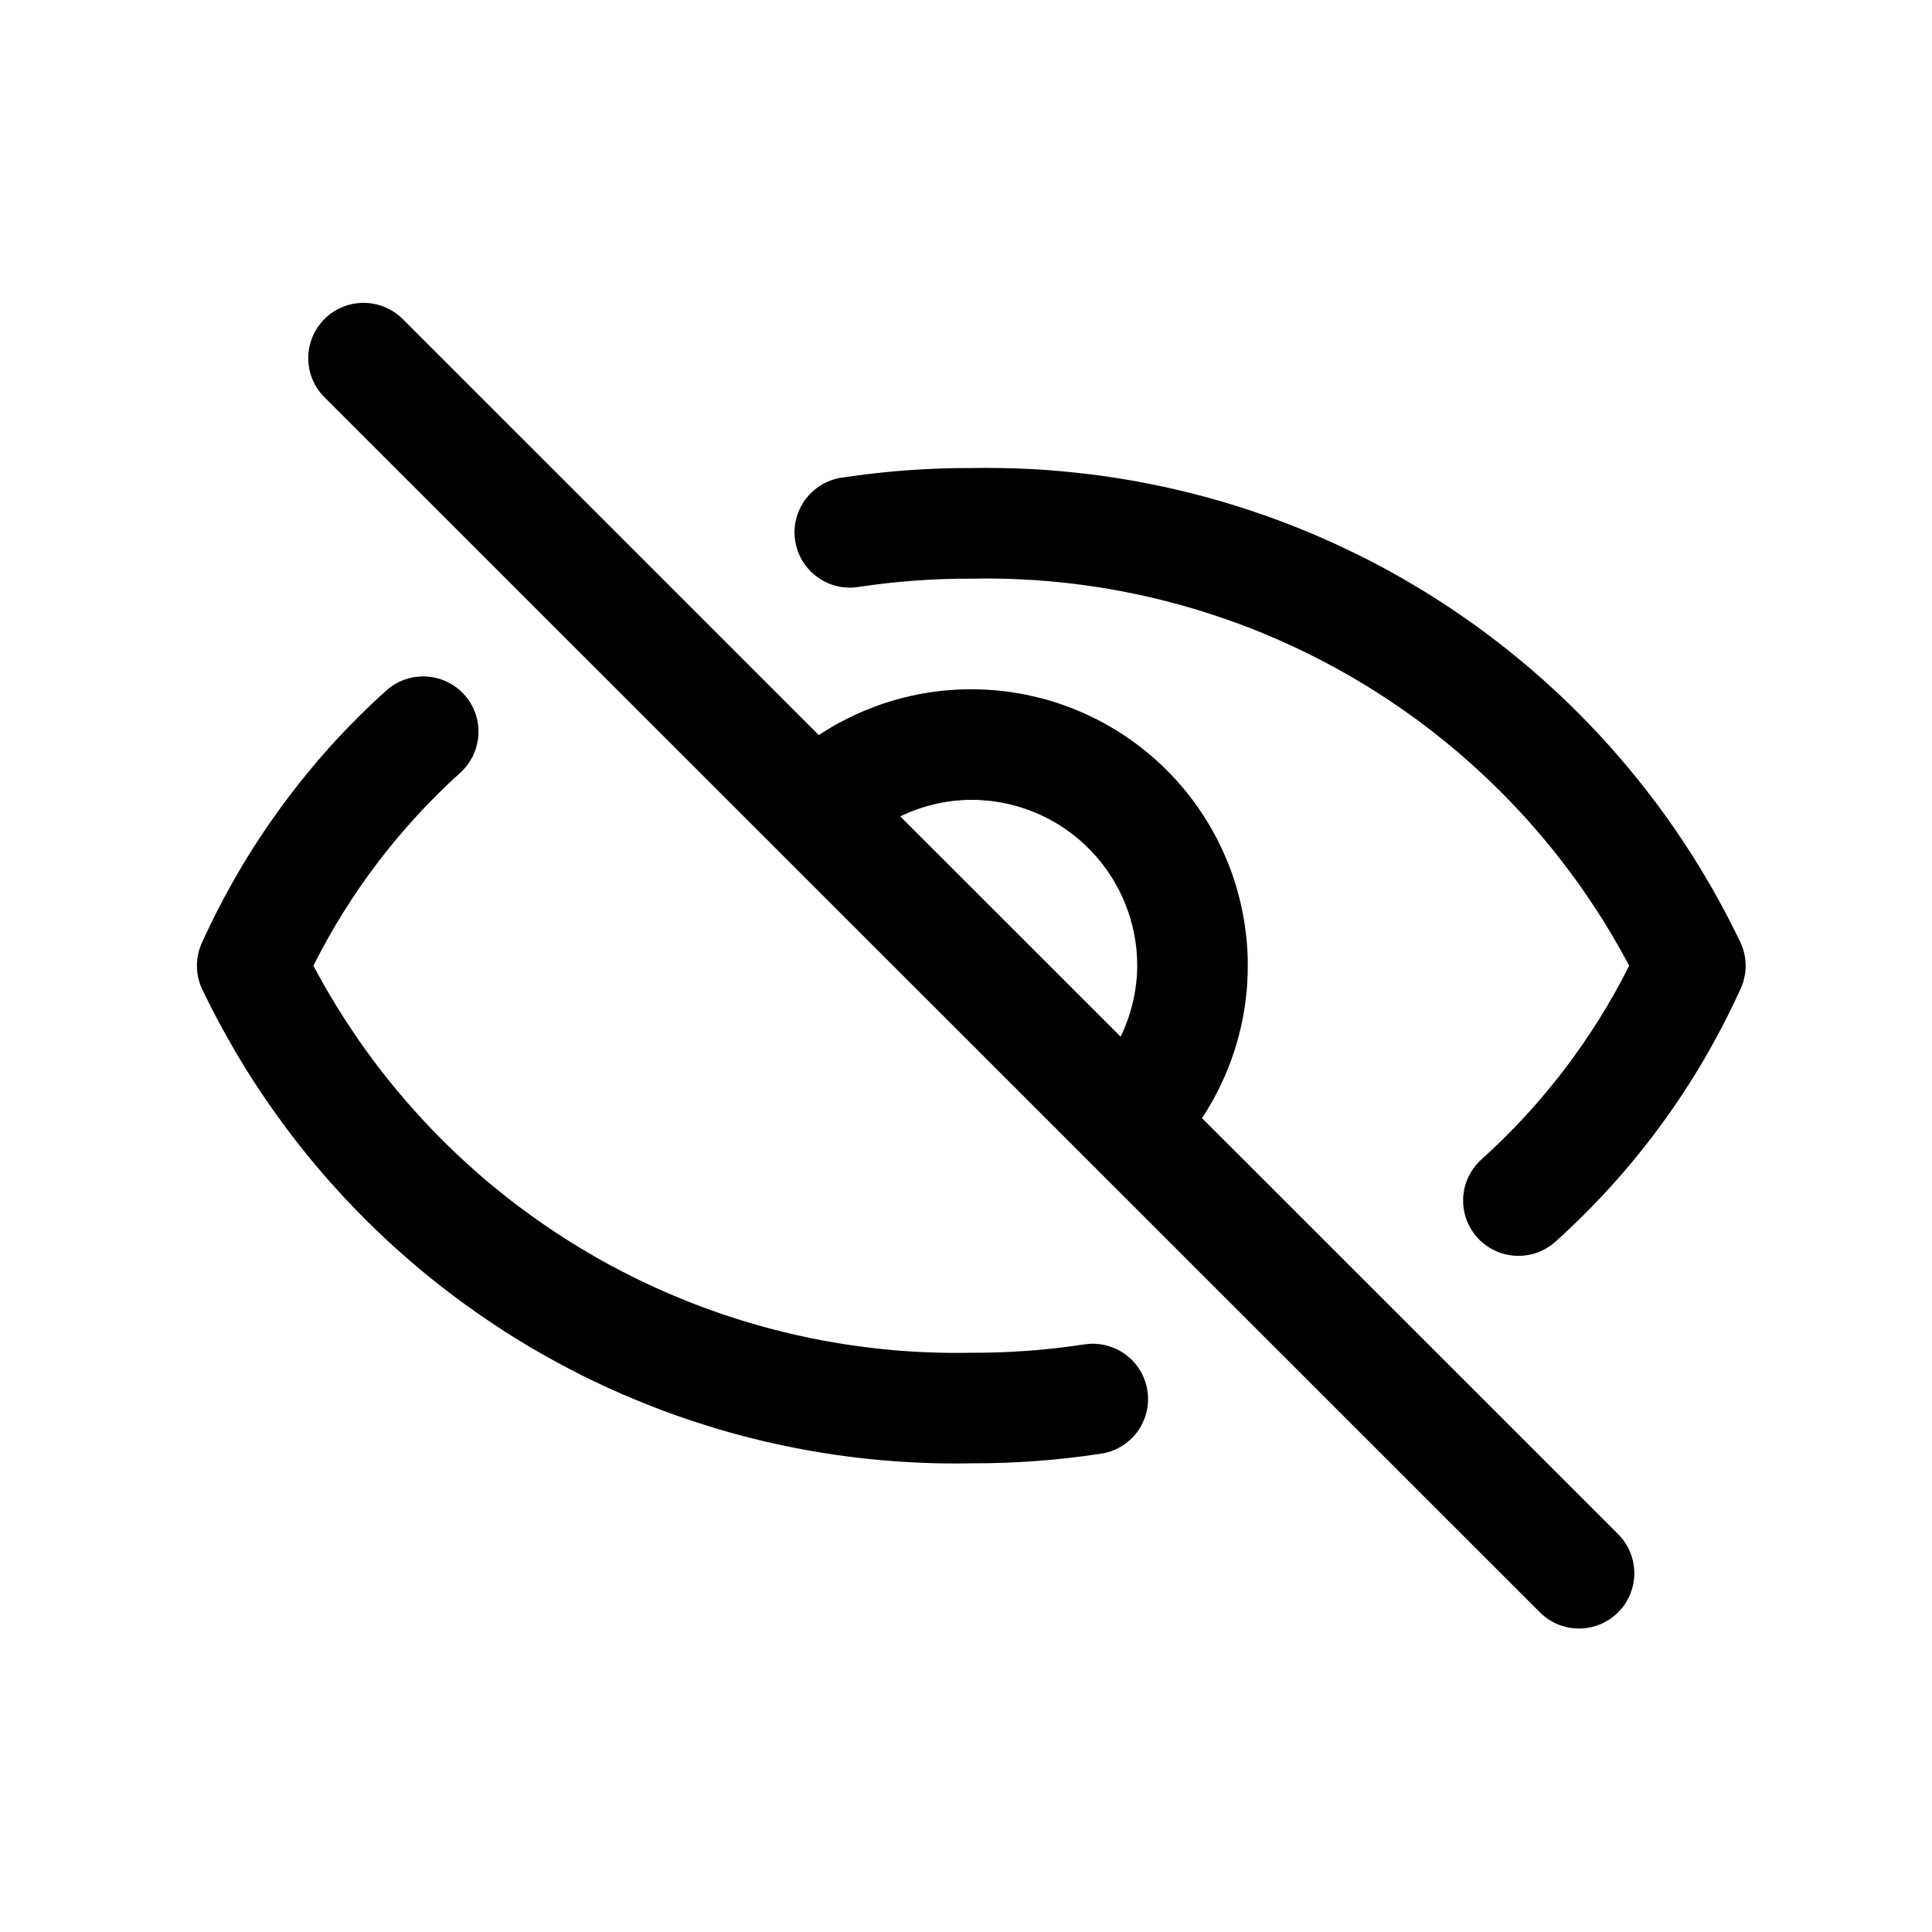 <svg width="27" height="27" viewBox="0 0 27 27" fill="none" xmlns="http://www.w3.org/2000/svg">
<path d="M15.14 18.79C14.621 18.869 14.099 18.907 13.574 18.905C13.457 18.907 13.34 18.907 13.223 18.906C13.106 18.904 12.989 18.9 12.872 18.895C12.755 18.889 12.639 18.881 12.522 18.872C12.405 18.862 12.289 18.85 12.173 18.836C12.057 18.822 11.941 18.807 11.825 18.789C11.71 18.771 11.594 18.751 11.479 18.73C11.364 18.708 11.25 18.684 11.136 18.659C11.021 18.633 10.908 18.605 10.795 18.576C10.681 18.546 10.569 18.515 10.457 18.481C10.345 18.448 10.233 18.412 10.122 18.375C10.011 18.337 9.901 18.298 9.792 18.257C9.682 18.216 9.574 18.173 9.466 18.128C9.357 18.083 9.25 18.037 9.144 17.988C9.037 17.939 8.932 17.889 8.827 17.837C8.723 17.784 8.619 17.73 8.516 17.675C8.413 17.619 8.311 17.561 8.211 17.502C8.11 17.443 8.01 17.381 7.911 17.319C7.812 17.256 7.715 17.192 7.618 17.125C7.522 17.059 7.427 16.991 7.332 16.922C7.238 16.853 7.145 16.782 7.054 16.709C6.962 16.637 6.872 16.562 6.782 16.487C6.693 16.411 6.605 16.334 6.519 16.255C6.433 16.176 6.348 16.096 6.264 16.014C6.18 15.932 6.098 15.849 6.017 15.765C5.936 15.68 5.857 15.594 5.779 15.507C5.701 15.42 5.625 15.331 5.55 15.241C5.475 15.151 5.402 15.06 5.33 14.968C5.258 14.875 5.188 14.782 5.12 14.687C5.052 14.592 4.985 14.496 4.92 14.399C4.855 14.302 4.791 14.203 4.729 14.104C4.668 14.005 4.608 13.904 4.549 13.803C4.491 13.701 4.435 13.599 4.38 13.496C4.636 12.985 4.938 12.502 5.284 12.047C5.631 11.593 6.016 11.174 6.441 10.791C6.459 10.774 6.477 10.756 6.493 10.737C6.51 10.718 6.526 10.699 6.54 10.678C6.555 10.658 6.569 10.637 6.581 10.615C6.594 10.594 6.606 10.572 6.616 10.549C6.627 10.526 6.636 10.503 6.644 10.479C6.652 10.455 6.66 10.431 6.665 10.407C6.671 10.382 6.676 10.358 6.68 10.333C6.683 10.308 6.685 10.283 6.686 10.258C6.687 10.233 6.687 10.208 6.686 10.183C6.684 10.157 6.682 10.133 6.678 10.108C6.674 10.083 6.669 10.058 6.663 10.034C6.657 10.01 6.649 9.986 6.641 9.962C6.632 9.938 6.622 9.915 6.612 9.893C6.601 9.87 6.589 9.848 6.576 9.826C6.563 9.805 6.549 9.784 6.534 9.764C6.519 9.744 6.503 9.724 6.486 9.706C6.469 9.687 6.451 9.67 6.433 9.653C6.414 9.636 6.395 9.62 6.375 9.605C6.354 9.59 6.334 9.576 6.312 9.563C6.29 9.55 6.268 9.538 6.246 9.528C6.223 9.517 6.2 9.507 6.176 9.499C6.153 9.49 6.129 9.483 6.104 9.477C6.08 9.47 6.055 9.465 6.03 9.462C6.006 9.458 5.981 9.455 5.956 9.454C5.93 9.453 5.905 9.452 5.88 9.454C5.855 9.455 5.83 9.457 5.805 9.461C5.78 9.464 5.756 9.469 5.731 9.475C5.707 9.481 5.683 9.488 5.659 9.496C5.636 9.504 5.612 9.514 5.589 9.524C5.567 9.535 5.544 9.546 5.523 9.559C5.501 9.572 5.48 9.586 5.46 9.6C5.439 9.615 5.42 9.631 5.401 9.648C5.128 9.893 4.868 10.153 4.622 10.425C4.376 10.698 4.145 10.983 3.928 11.28C3.711 11.576 3.51 11.883 3.325 12.201C3.14 12.518 2.972 12.844 2.82 13.179C2.798 13.229 2.781 13.28 2.769 13.334C2.758 13.387 2.752 13.441 2.752 13.496C2.752 13.551 2.758 13.605 2.769 13.658C2.781 13.712 2.798 13.763 2.82 13.813C2.88 13.939 2.942 14.063 3.007 14.187C3.071 14.31 3.138 14.432 3.207 14.553C3.275 14.674 3.346 14.793 3.419 14.912C3.492 15.03 3.567 15.147 3.645 15.263C3.722 15.378 3.801 15.493 3.883 15.605C3.964 15.718 4.047 15.83 4.133 15.94C4.218 16.049 4.305 16.158 4.394 16.264C4.483 16.371 4.575 16.476 4.668 16.58C4.76 16.683 4.855 16.785 4.952 16.885C5.048 16.985 5.147 17.084 5.247 17.18C5.347 17.277 5.449 17.371 5.552 17.464C5.656 17.557 5.761 17.648 5.868 17.738C5.974 17.827 6.083 17.914 6.193 17.999C6.302 18.085 6.414 18.168 6.527 18.249C6.64 18.331 6.754 18.41 6.87 18.487C6.985 18.564 7.102 18.64 7.221 18.713C7.339 18.786 7.459 18.857 7.58 18.925C7.701 18.994 7.823 19.061 7.946 19.125C8.069 19.19 8.194 19.252 8.319 19.312C8.445 19.372 8.571 19.429 8.699 19.485C8.826 19.54 8.955 19.593 9.085 19.644C9.214 19.695 9.344 19.744 9.476 19.79C9.607 19.836 9.739 19.88 9.871 19.921C10.004 19.963 10.138 20.002 10.272 20.039C10.406 20.075 10.541 20.11 10.676 20.142C10.812 20.173 10.948 20.203 11.084 20.23C11.221 20.257 11.358 20.282 11.495 20.304C11.632 20.326 11.77 20.345 11.908 20.363C12.046 20.38 12.184 20.395 12.323 20.407C12.462 20.419 12.6 20.429 12.739 20.436C12.878 20.444 13.017 20.448 13.156 20.451C13.296 20.453 13.435 20.453 13.574 20.45C14.178 20.452 14.779 20.408 15.377 20.317C15.402 20.314 15.428 20.309 15.453 20.303C15.477 20.297 15.502 20.29 15.526 20.282C15.55 20.273 15.574 20.263 15.597 20.253C15.62 20.242 15.643 20.23 15.665 20.217C15.687 20.204 15.708 20.19 15.729 20.175C15.749 20.16 15.769 20.143 15.788 20.126C15.807 20.109 15.825 20.091 15.843 20.072C15.86 20.053 15.876 20.034 15.892 20.013C15.907 19.993 15.921 19.971 15.934 19.95C15.947 19.928 15.96 19.905 15.97 19.882C15.981 19.859 15.991 19.835 16 19.811C16.008 19.787 16.016 19.762 16.022 19.738C16.028 19.713 16.033 19.688 16.037 19.662C16.04 19.637 16.043 19.612 16.044 19.586C16.045 19.561 16.045 19.535 16.043 19.509C16.042 19.484 16.039 19.459 16.035 19.433C16.031 19.408 16.026 19.383 16.02 19.358C16.013 19.333 16.006 19.309 15.997 19.285C15.988 19.261 15.978 19.237 15.967 19.215C15.956 19.191 15.944 19.169 15.93 19.147C15.917 19.125 15.902 19.104 15.887 19.084C15.871 19.064 15.855 19.044 15.837 19.025C15.82 19.007 15.802 18.989 15.782 18.972C15.763 18.955 15.743 18.939 15.722 18.924C15.702 18.909 15.68 18.895 15.658 18.883C15.636 18.87 15.613 18.858 15.59 18.848C15.566 18.837 15.543 18.828 15.518 18.82C15.494 18.811 15.469 18.804 15.444 18.799C15.419 18.793 15.394 18.788 15.369 18.785C15.344 18.782 15.318 18.78 15.293 18.779C15.267 18.779 15.241 18.779 15.216 18.781C15.19 18.783 15.165 18.786 15.14 18.79Z" fill="black"/>
<path d="M24.327 13.178C24.267 13.053 24.205 12.928 24.14 12.805C24.076 12.682 24.009 12.56 23.941 12.439C23.872 12.318 23.801 12.198 23.728 12.08C23.655 11.961 23.58 11.845 23.503 11.729C23.425 11.613 23.346 11.499 23.265 11.386C23.183 11.273 23.1 11.162 23.015 11.052C22.929 10.942 22.842 10.834 22.753 10.727C22.664 10.62 22.573 10.515 22.48 10.412C22.387 10.308 22.292 10.207 22.196 10.107C22.099 10.006 22.001 9.908 21.901 9.811C21.8 9.715 21.699 9.62 21.595 9.527C21.492 9.434 21.387 9.343 21.28 9.254C21.173 9.165 21.065 9.078 20.955 8.992C20.845 8.907 20.734 8.824 20.621 8.742C20.508 8.661 20.394 8.582 20.278 8.504C20.162 8.427 20.045 8.352 19.927 8.279C19.808 8.206 19.689 8.135 19.568 8.066C19.447 7.997 19.325 7.931 19.202 7.866C19.078 7.802 18.954 7.74 18.828 7.68C18.703 7.62 18.576 7.562 18.449 7.507C18.321 7.451 18.193 7.398 18.063 7.347C17.934 7.296 17.803 7.248 17.672 7.202C17.541 7.155 17.409 7.112 17.276 7.07C17.143 7.029 17.01 6.989 16.876 6.953C16.741 6.916 16.607 6.882 16.471 6.85C16.336 6.818 16.2 6.789 16.064 6.762C15.927 6.734 15.79 6.71 15.653 6.688C15.515 6.666 15.378 6.646 15.24 6.629C15.102 6.612 14.963 6.597 14.825 6.585C14.686 6.572 14.547 6.562 14.409 6.555C14.27 6.548 14.131 6.543 13.992 6.541C13.852 6.538 13.713 6.539 13.574 6.541C12.97 6.539 12.369 6.584 11.771 6.674C11.746 6.677 11.72 6.682 11.696 6.688C11.671 6.694 11.646 6.701 11.622 6.71C11.598 6.718 11.574 6.728 11.551 6.739C11.528 6.749 11.505 6.761 11.483 6.774C11.461 6.787 11.44 6.801 11.419 6.817C11.398 6.832 11.379 6.848 11.36 6.865C11.341 6.882 11.322 6.9 11.305 6.919C11.288 6.938 11.272 6.958 11.256 6.978C11.241 6.999 11.227 7.02 11.214 7.042C11.2 7.064 11.189 7.086 11.178 7.109C11.167 7.133 11.157 7.156 11.148 7.18C11.14 7.204 11.132 7.229 11.126 7.254C11.12 7.279 11.115 7.304 11.111 7.329C11.108 7.354 11.105 7.38 11.104 7.405C11.103 7.431 11.103 7.456 11.105 7.482C11.106 7.507 11.109 7.533 11.113 7.558C11.117 7.583 11.122 7.608 11.128 7.633C11.135 7.658 11.142 7.682 11.151 7.706C11.16 7.73 11.17 7.754 11.181 7.777C11.192 7.8 11.205 7.822 11.218 7.844C11.231 7.866 11.246 7.887 11.261 7.907C11.277 7.928 11.293 7.947 11.311 7.966C11.328 7.985 11.347 8.003 11.366 8.019C11.385 8.036 11.405 8.052 11.426 8.067C11.447 8.082 11.468 8.096 11.49 8.109C11.512 8.122 11.535 8.133 11.558 8.144C11.582 8.154 11.605 8.164 11.63 8.172C11.654 8.18 11.678 8.187 11.704 8.193C11.728 8.198 11.754 8.203 11.779 8.206C11.804 8.209 11.83 8.211 11.855 8.212C11.881 8.213 11.906 8.212 11.932 8.21C11.958 8.208 11.983 8.205 12.008 8.201C12.527 8.123 13.049 8.085 13.574 8.087C13.691 8.084 13.808 8.084 13.925 8.086C14.042 8.087 14.159 8.091 14.276 8.097C14.393 8.102 14.509 8.11 14.626 8.12C14.743 8.13 14.859 8.141 14.975 8.155C15.091 8.169 15.207 8.185 15.323 8.202C15.438 8.22 15.554 8.24 15.669 8.262C15.784 8.283 15.898 8.307 16.012 8.333C16.126 8.358 16.24 8.386 16.353 8.416C16.466 8.445 16.579 8.477 16.691 8.51C16.803 8.544 16.915 8.579 17.026 8.617C17.137 8.654 17.247 8.693 17.356 8.734C17.466 8.775 17.575 8.818 17.682 8.863C17.791 8.908 17.898 8.955 18.004 9.004C18.111 9.052 18.216 9.102 18.321 9.155C18.425 9.207 18.529 9.261 18.632 9.317C18.735 9.373 18.837 9.43 18.937 9.489C19.038 9.549 19.138 9.61 19.237 9.673C19.335 9.735 19.433 9.8 19.53 9.866C19.626 9.932 19.721 10 19.816 10.069C19.91 10.139 20.003 10.21 20.094 10.282C20.186 10.355 20.276 10.429 20.366 10.505C20.455 10.581 20.543 10.658 20.629 10.737C20.715 10.815 20.8 10.896 20.884 10.977C20.968 11.059 21.05 11.142 21.131 11.227C21.212 11.311 21.291 11.397 21.369 11.484C21.447 11.572 21.523 11.66 21.598 11.75C21.673 11.84 21.746 11.931 21.818 12.024C21.89 12.116 21.959 12.21 22.028 12.305C22.096 12.399 22.163 12.495 22.228 12.593C22.293 12.69 22.357 12.788 22.419 12.887C22.48 12.987 22.54 13.087 22.598 13.188C22.657 13.29 22.713 13.392 22.768 13.496C22.512 14.007 22.21 14.489 21.864 14.944C21.517 15.399 21.132 15.817 20.707 16.2C20.688 16.217 20.67 16.235 20.653 16.254C20.635 16.272 20.619 16.292 20.604 16.312C20.588 16.333 20.574 16.354 20.561 16.375C20.547 16.397 20.535 16.419 20.524 16.443C20.513 16.465 20.503 16.489 20.494 16.513C20.485 16.537 20.478 16.561 20.471 16.586C20.465 16.61 20.46 16.636 20.456 16.661C20.452 16.686 20.45 16.711 20.448 16.737C20.447 16.762 20.447 16.788 20.448 16.813C20.449 16.839 20.452 16.864 20.455 16.889C20.459 16.915 20.464 16.939 20.47 16.964C20.476 16.989 20.483 17.013 20.492 17.037C20.5 17.061 20.51 17.085 20.521 17.108C20.532 17.131 20.544 17.154 20.557 17.175C20.57 17.197 20.584 17.218 20.6 17.239C20.615 17.259 20.631 17.279 20.648 17.298C20.665 17.317 20.683 17.335 20.702 17.352C20.721 17.369 20.741 17.385 20.762 17.4C20.782 17.415 20.803 17.429 20.825 17.442C20.847 17.456 20.87 17.467 20.893 17.478C20.916 17.489 20.939 17.499 20.963 17.507C20.988 17.516 21.012 17.523 21.037 17.529C21.061 17.535 21.087 17.54 21.112 17.543C21.137 17.547 21.162 17.549 21.188 17.55C21.213 17.551 21.239 17.551 21.264 17.55C21.29 17.548 21.315 17.546 21.34 17.541C21.366 17.538 21.39 17.532 21.415 17.526C21.44 17.52 21.464 17.512 21.488 17.503C21.512 17.494 21.535 17.484 21.558 17.473C21.581 17.462 21.604 17.45 21.625 17.436C21.647 17.423 21.668 17.409 21.688 17.393C21.709 17.378 21.728 17.361 21.747 17.344C22.02 17.098 22.279 16.838 22.526 16.566C22.772 16.293 23.003 16.008 23.22 15.712C23.437 15.415 23.638 15.108 23.823 14.791C24.008 14.473 24.176 14.147 24.328 13.812C24.35 13.763 24.367 13.711 24.378 13.657C24.39 13.604 24.396 13.55 24.396 13.495C24.395 13.441 24.39 13.386 24.378 13.333C24.366 13.28 24.35 13.228 24.327 13.178Z" fill="black"/>
<path d="M16.798 15.626C16.859 15.534 16.915 15.44 16.968 15.343C17.021 15.246 17.069 15.147 17.114 15.046C17.158 14.945 17.198 14.842 17.233 14.738C17.269 14.633 17.3 14.527 17.326 14.42C17.352 14.313 17.374 14.205 17.391 14.096C17.408 13.988 17.421 13.878 17.429 13.768C17.436 13.658 17.439 13.548 17.438 13.438C17.436 13.327 17.43 13.217 17.419 13.107C17.407 12.998 17.392 12.889 17.371 12.78C17.351 12.672 17.326 12.565 17.296 12.459C17.267 12.352 17.233 12.247 17.194 12.144C17.155 12.041 17.112 11.939 17.065 11.84C17.018 11.74 16.966 11.643 16.911 11.547C16.855 11.452 16.795 11.36 16.732 11.269C16.668 11.179 16.601 11.092 16.53 11.008C16.459 10.923 16.384 10.842 16.306 10.764C16.228 10.686 16.147 10.612 16.063 10.541C15.978 10.47 15.891 10.402 15.801 10.339C15.711 10.275 15.618 10.216 15.523 10.16C15.427 10.104 15.33 10.053 15.23 10.006C15.13 9.958 15.029 9.915 14.926 9.877C14.822 9.838 14.718 9.804 14.611 9.774C14.505 9.745 14.398 9.72 14.289 9.699C14.181 9.679 14.072 9.663 13.962 9.652C13.852 9.641 13.742 9.635 13.632 9.633C13.522 9.631 13.412 9.634 13.301 9.642C13.191 9.65 13.082 9.662 12.973 9.679C12.864 9.696 12.756 9.718 12.649 9.745C12.542 9.771 12.436 9.802 12.331 9.837C12.227 9.873 12.124 9.913 12.023 9.957C11.922 10.001 11.823 10.05 11.726 10.102C11.629 10.155 11.535 10.212 11.443 10.273L5.618 4.449C5.6 4.432 5.581 4.415 5.561 4.4C5.542 4.384 5.521 4.37 5.5 4.356C5.479 4.343 5.458 4.33 5.435 4.319C5.413 4.307 5.39 4.297 5.367 4.287C5.344 4.278 5.32 4.27 5.296 4.263C5.272 4.256 5.248 4.25 5.223 4.246C5.199 4.241 5.174 4.238 5.149 4.235C5.124 4.233 5.099 4.232 5.074 4.232C5.049 4.233 5.024 4.234 4.999 4.237C4.974 4.239 4.949 4.243 4.925 4.248C4.9 4.253 4.876 4.26 4.852 4.267C4.828 4.274 4.805 4.283 4.782 4.293C4.759 4.302 4.736 4.313 4.714 4.325C4.692 4.337 4.671 4.35 4.65 4.364C4.629 4.378 4.609 4.392 4.59 4.408C4.57 4.424 4.552 4.441 4.534 4.459C4.516 4.476 4.5 4.495 4.484 4.514C4.468 4.534 4.453 4.554 4.439 4.574C4.425 4.595 4.412 4.617 4.4 4.639C4.388 4.661 4.377 4.683 4.368 4.706C4.358 4.729 4.35 4.753 4.342 4.777C4.335 4.801 4.329 4.825 4.324 4.849C4.318 4.874 4.315 4.899 4.312 4.924C4.309 4.948 4.308 4.973 4.308 4.998C4.308 5.023 4.308 5.048 4.311 5.073C4.313 5.098 4.316 5.123 4.321 5.148C4.325 5.172 4.331 5.197 4.338 5.221C4.345 5.245 4.353 5.268 4.363 5.292C4.372 5.315 4.382 5.338 4.394 5.36C4.405 5.382 4.418 5.404 4.431 5.425C4.445 5.446 4.46 5.466 4.475 5.486C4.491 5.505 4.507 5.524 4.525 5.542L21.53 22.542C21.548 22.559 21.567 22.576 21.586 22.591C21.606 22.607 21.626 22.622 21.647 22.635C21.668 22.649 21.69 22.661 21.712 22.673C21.735 22.684 21.757 22.695 21.78 22.704C21.804 22.713 21.827 22.721 21.852 22.728C21.875 22.735 21.9 22.741 21.924 22.746C21.949 22.75 21.974 22.754 21.999 22.756C22.024 22.758 22.049 22.759 22.074 22.759C22.099 22.759 22.124 22.757 22.149 22.755C22.174 22.752 22.198 22.748 22.223 22.743C22.247 22.738 22.271 22.732 22.295 22.724C22.319 22.717 22.343 22.709 22.366 22.699C22.389 22.689 22.412 22.678 22.433 22.666C22.456 22.655 22.477 22.642 22.498 22.628C22.519 22.614 22.539 22.599 22.558 22.583C22.577 22.567 22.596 22.55 22.613 22.533C22.631 22.515 22.648 22.496 22.664 22.477C22.68 22.458 22.695 22.438 22.709 22.417C22.723 22.396 22.736 22.375 22.747 22.353C22.759 22.331 22.77 22.308 22.78 22.285C22.79 22.262 22.798 22.238 22.805 22.215C22.813 22.191 22.819 22.166 22.824 22.142C22.829 22.117 22.833 22.093 22.836 22.068C22.838 22.043 22.84 22.018 22.84 21.993C22.84 21.968 22.839 21.943 22.837 21.918C22.835 21.893 22.831 21.868 22.827 21.844C22.822 21.819 22.816 21.795 22.809 21.771C22.802 21.747 22.794 21.723 22.785 21.7C22.776 21.677 22.765 21.654 22.754 21.631C22.742 21.609 22.73 21.588 22.716 21.567C22.703 21.546 22.688 21.525 22.672 21.506C22.657 21.486 22.64 21.467 22.623 21.449L16.798 15.626ZM13.574 11.178C13.612 11.178 13.65 11.178 13.688 11.18C13.726 11.182 13.763 11.185 13.801 11.189C13.839 11.192 13.877 11.197 13.914 11.203C13.952 11.208 13.989 11.215 14.026 11.222C14.063 11.229 14.101 11.238 14.137 11.247C14.174 11.256 14.211 11.266 14.247 11.277C14.283 11.288 14.319 11.3 14.355 11.313C14.391 11.326 14.426 11.339 14.461 11.354C14.496 11.368 14.531 11.384 14.565 11.4C14.6 11.416 14.633 11.433 14.667 11.451C14.7 11.469 14.733 11.488 14.766 11.507C14.799 11.527 14.831 11.547 14.862 11.568C14.894 11.589 14.925 11.611 14.955 11.634C14.986 11.656 15.016 11.68 15.045 11.704C15.074 11.728 15.103 11.752 15.131 11.778C15.159 11.803 15.187 11.83 15.213 11.857C15.24 11.883 15.267 11.911 15.292 11.939C15.318 11.967 15.342 11.996 15.366 12.025C15.39 12.054 15.414 12.084 15.436 12.115C15.459 12.145 15.481 12.176 15.502 12.208C15.523 12.239 15.543 12.271 15.563 12.304C15.582 12.336 15.601 12.369 15.619 12.403C15.637 12.436 15.654 12.47 15.67 12.505C15.686 12.539 15.702 12.573 15.716 12.608C15.731 12.644 15.744 12.679 15.757 12.715C15.77 12.75 15.782 12.787 15.793 12.823C15.804 12.859 15.814 12.896 15.823 12.932C15.832 12.969 15.841 13.006 15.848 13.043C15.855 13.081 15.862 13.118 15.868 13.155C15.873 13.193 15.878 13.231 15.882 13.268C15.885 13.306 15.888 13.344 15.89 13.382C15.892 13.42 15.893 13.458 15.893 13.496C15.892 13.668 15.872 13.837 15.832 14.005C15.793 14.172 15.736 14.333 15.661 14.488L12.581 11.409C12.736 11.334 12.897 11.277 13.065 11.238C13.232 11.199 13.402 11.178 13.574 11.178Z" fill="black"/>
</svg>
